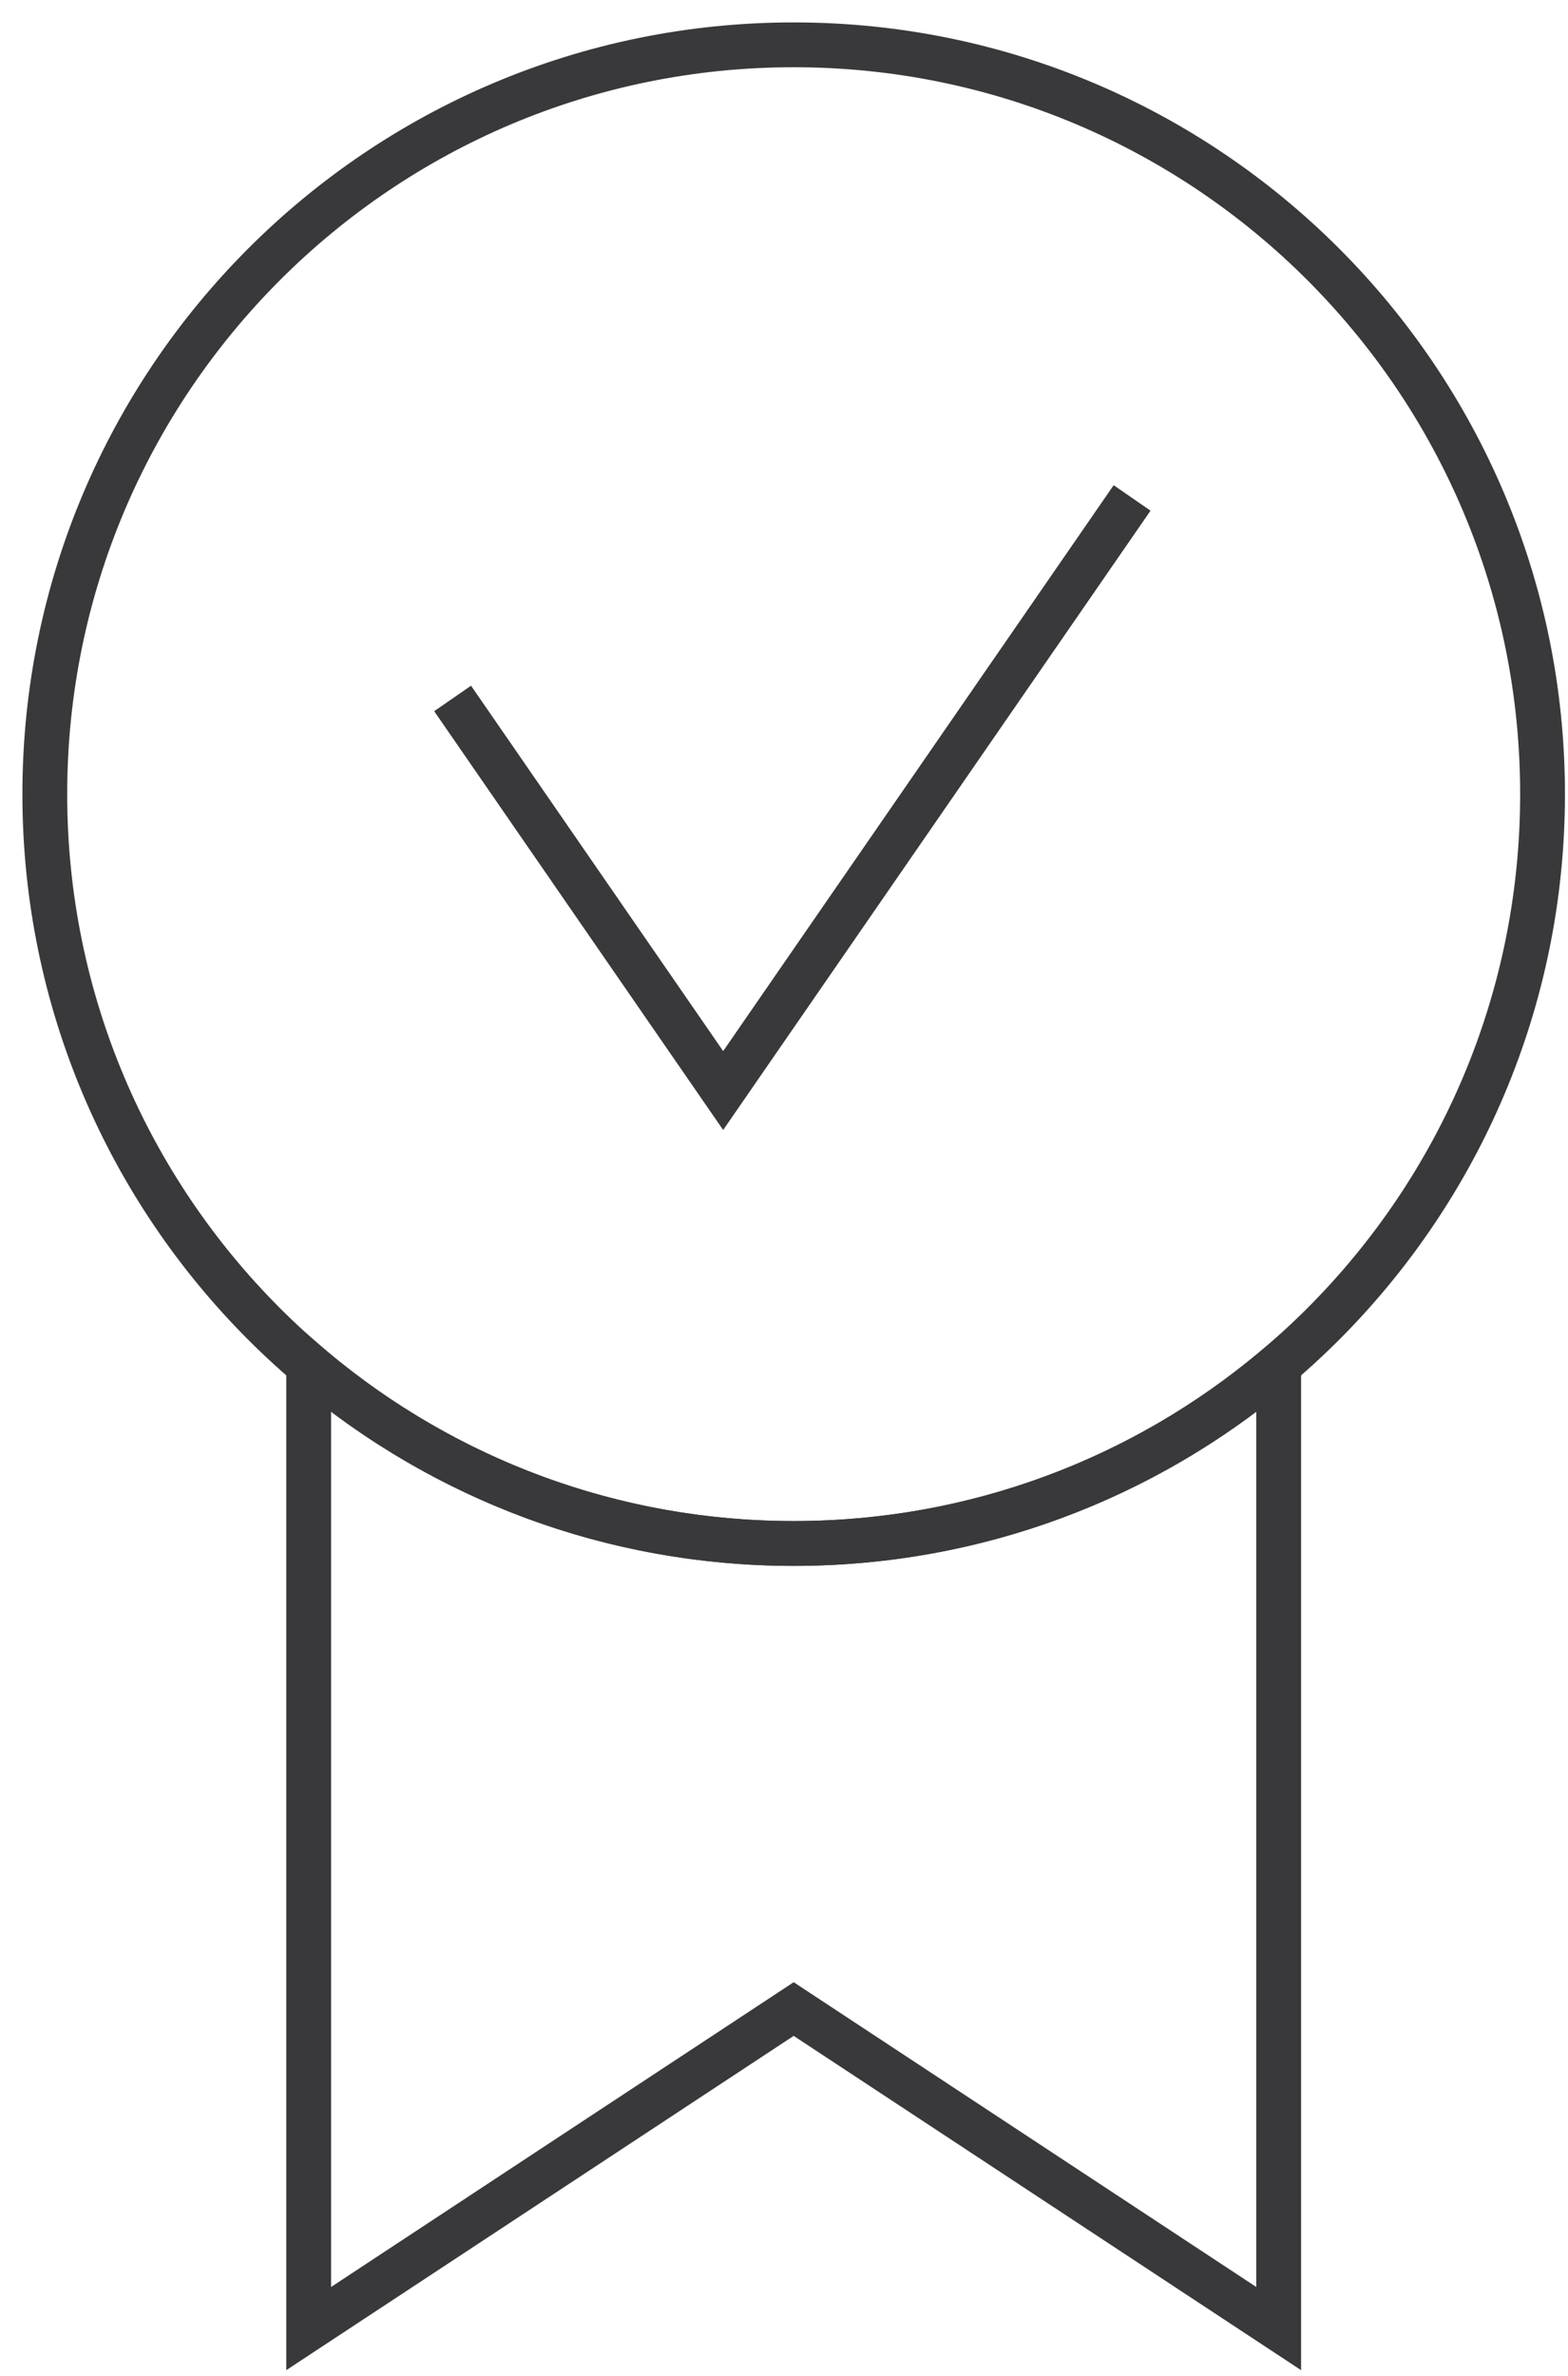 <?xml version="1.0" encoding="UTF-8"?>
<svg width="35px" height="53px" viewBox="0 0 35 53" version="1.1" xmlns="http://www.w3.org/2000/svg" xmlns:xlink="http://www.w3.org/1999/xlink">
    <title>icon-usp-quality</title>
    <g id="Symbols" stroke="none" stroke-width="1" fill="none" fill-rule="evenodd">
        <g id="FOOTER/USP" transform="translate(-238, -80)" stroke="#39383A">
            <g id="USP-Copy-4" transform="translate(167, 81)">
                <g id="Quality" transform="translate(72, 0)">
                    <path d="M27.542,50.946 L16.716,43.818 L5.89,50.946 L5.89,29.451 L5.997,29.543 C8.899,31.971 12.637,33.432 16.716,33.432 C20.795,33.432 24.533,31.971 27.435,29.543 L27.542,29.453 L27.542,50.946 Z" id="Path-2"></path>
                    <path d="M24.27,10.108 L15.142,23.328 L9.103,14.581 M33.432,16.716 C33.432,25.948 25.948,33.432 16.716,33.432 C7.484,33.432 1.27897692e-13,25.948 1.27897692e-13,16.716 C1.27897692e-13,7.484 7.484,-1.13686838e-13 16.716,-1.13686838e-13 C25.948,-1.13686838e-13 33.432,7.484 33.432,16.716 Z" id="Stroke-6"></path>
                </g>
            </g>
        </g>
    </g>
</svg>